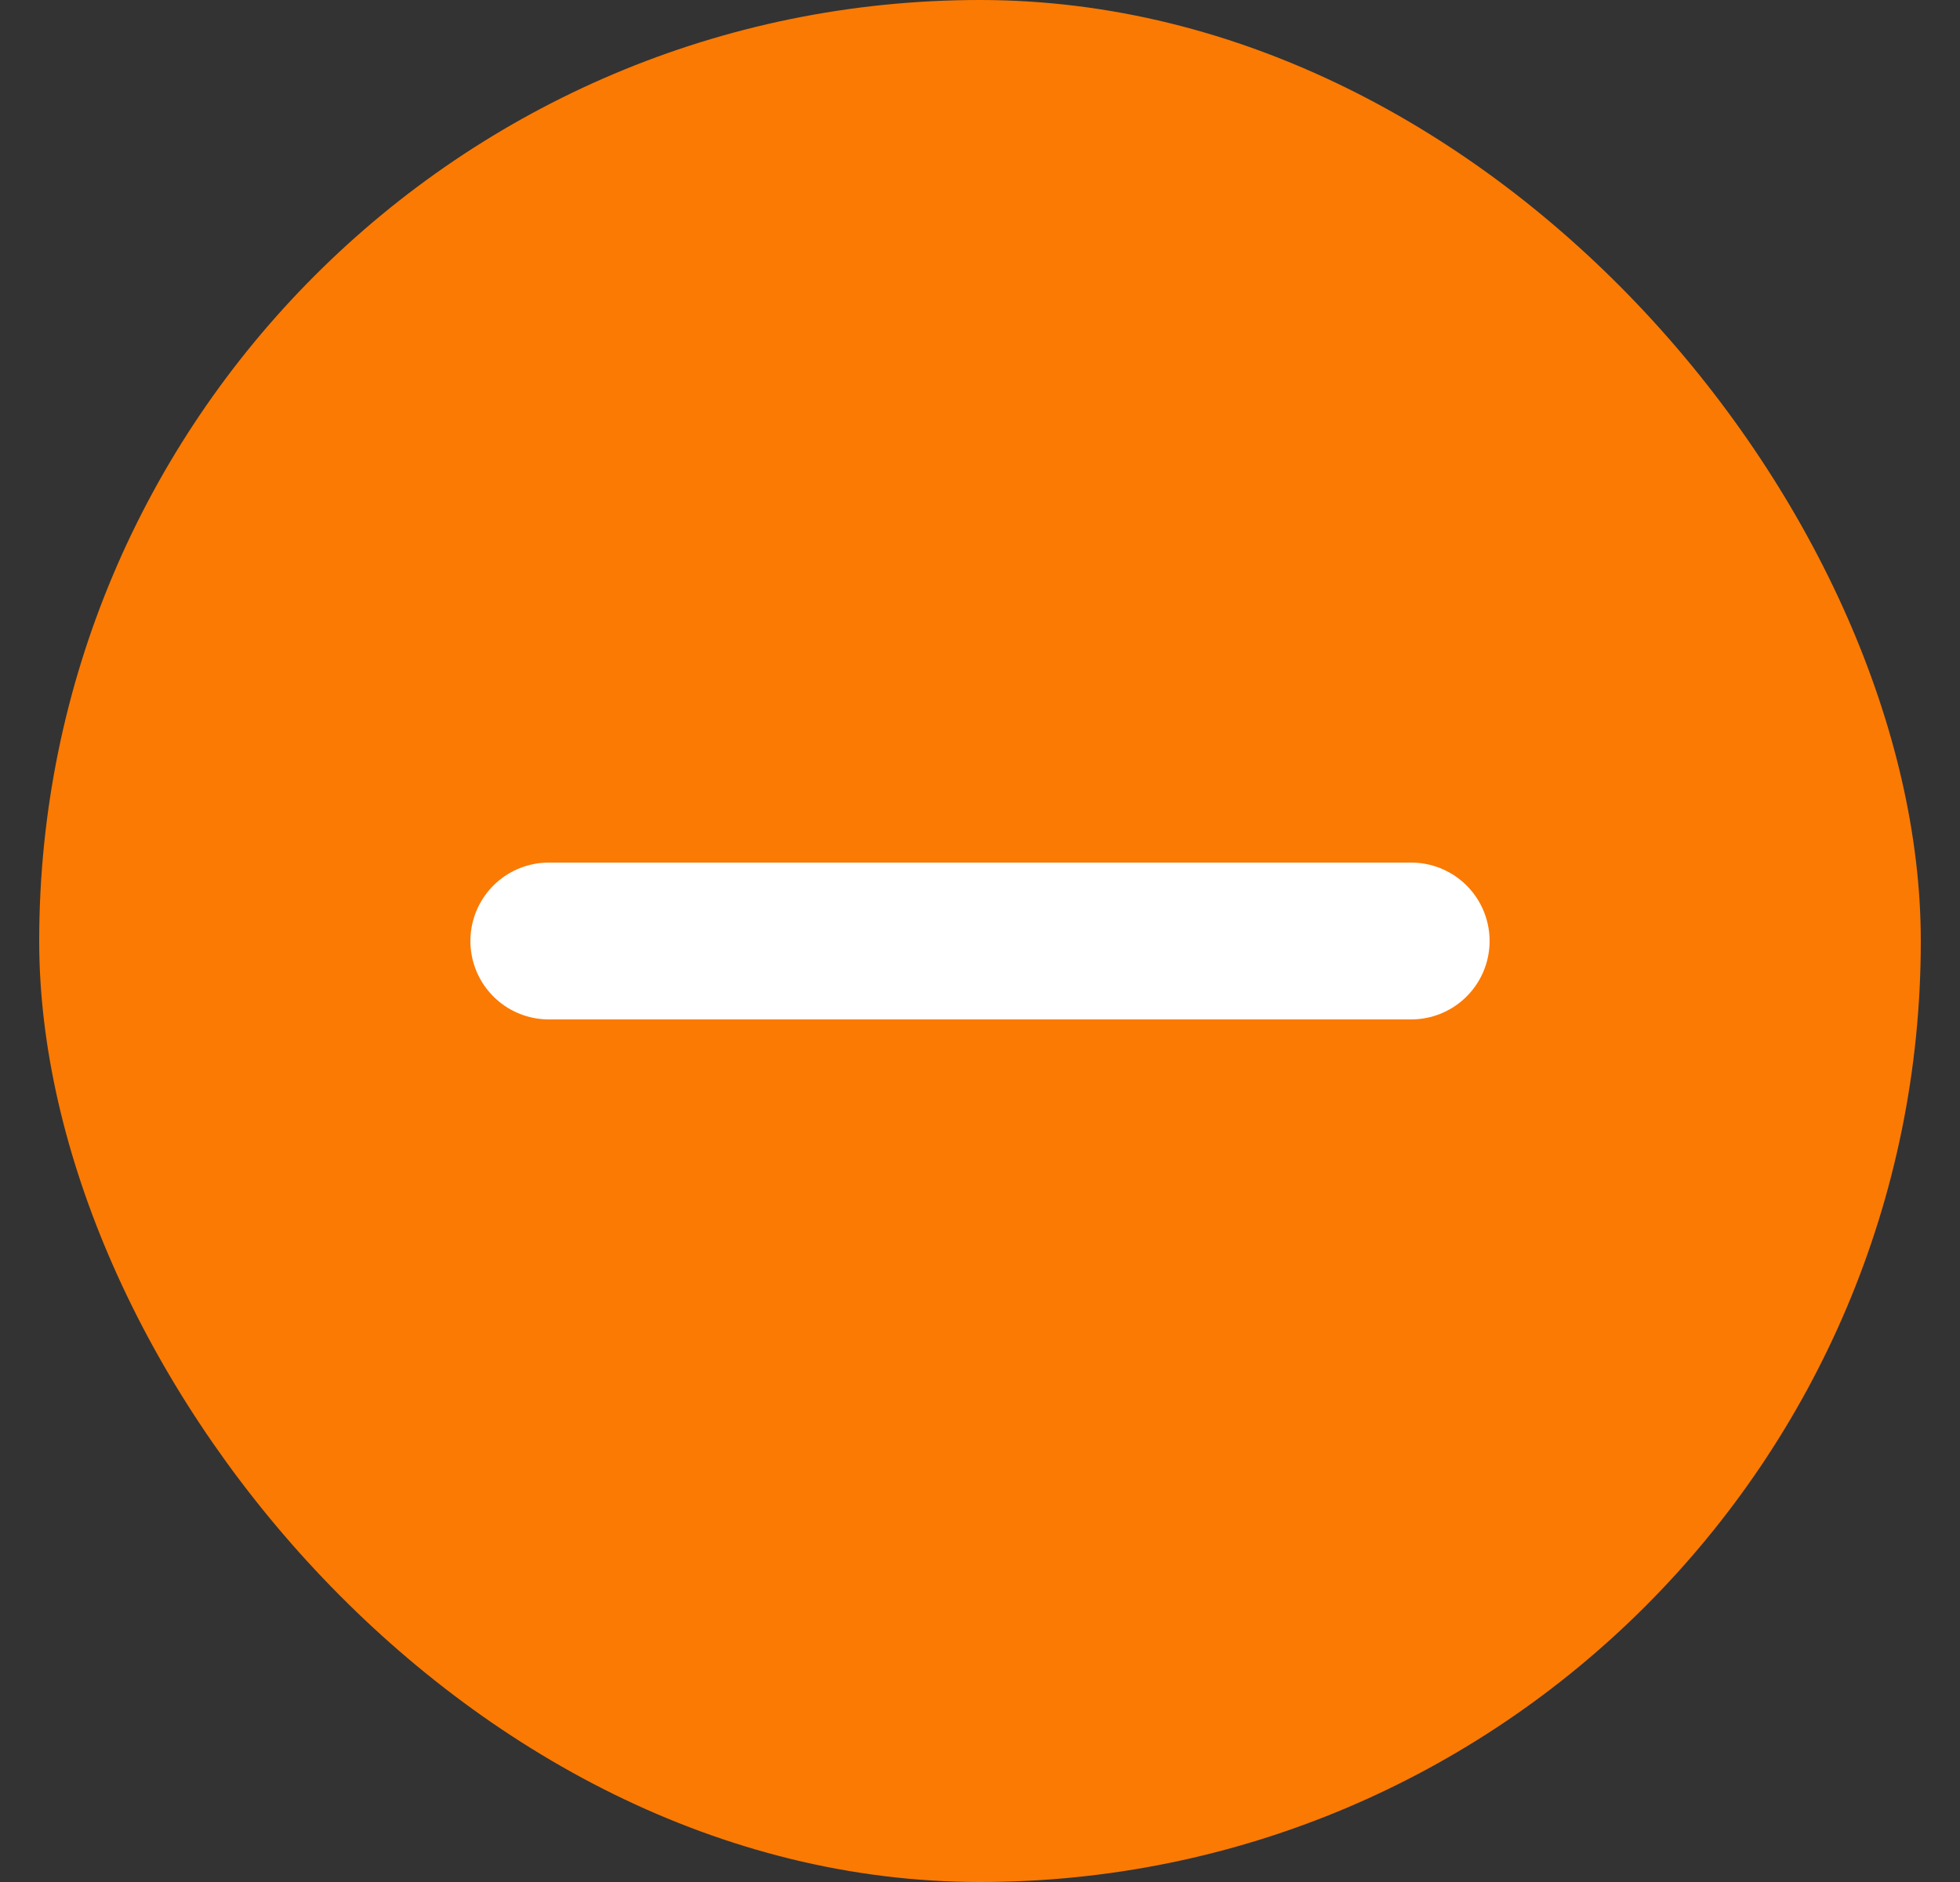<svg width="25" height="24" viewBox="0 0 25 24" fill="none" xmlns="http://www.w3.org/2000/svg">
<rect x="0" y="0" width="25" height="24" fill="#333333" stroke="none"/>
<rect x="0.5" width="24" height="24" rx="12" fill="#FB7A03"/>
<path d="M7 12H18" stroke="white" stroke-width="2" stroke-linecap="round" stroke-linejoin="round"/>
</svg>
